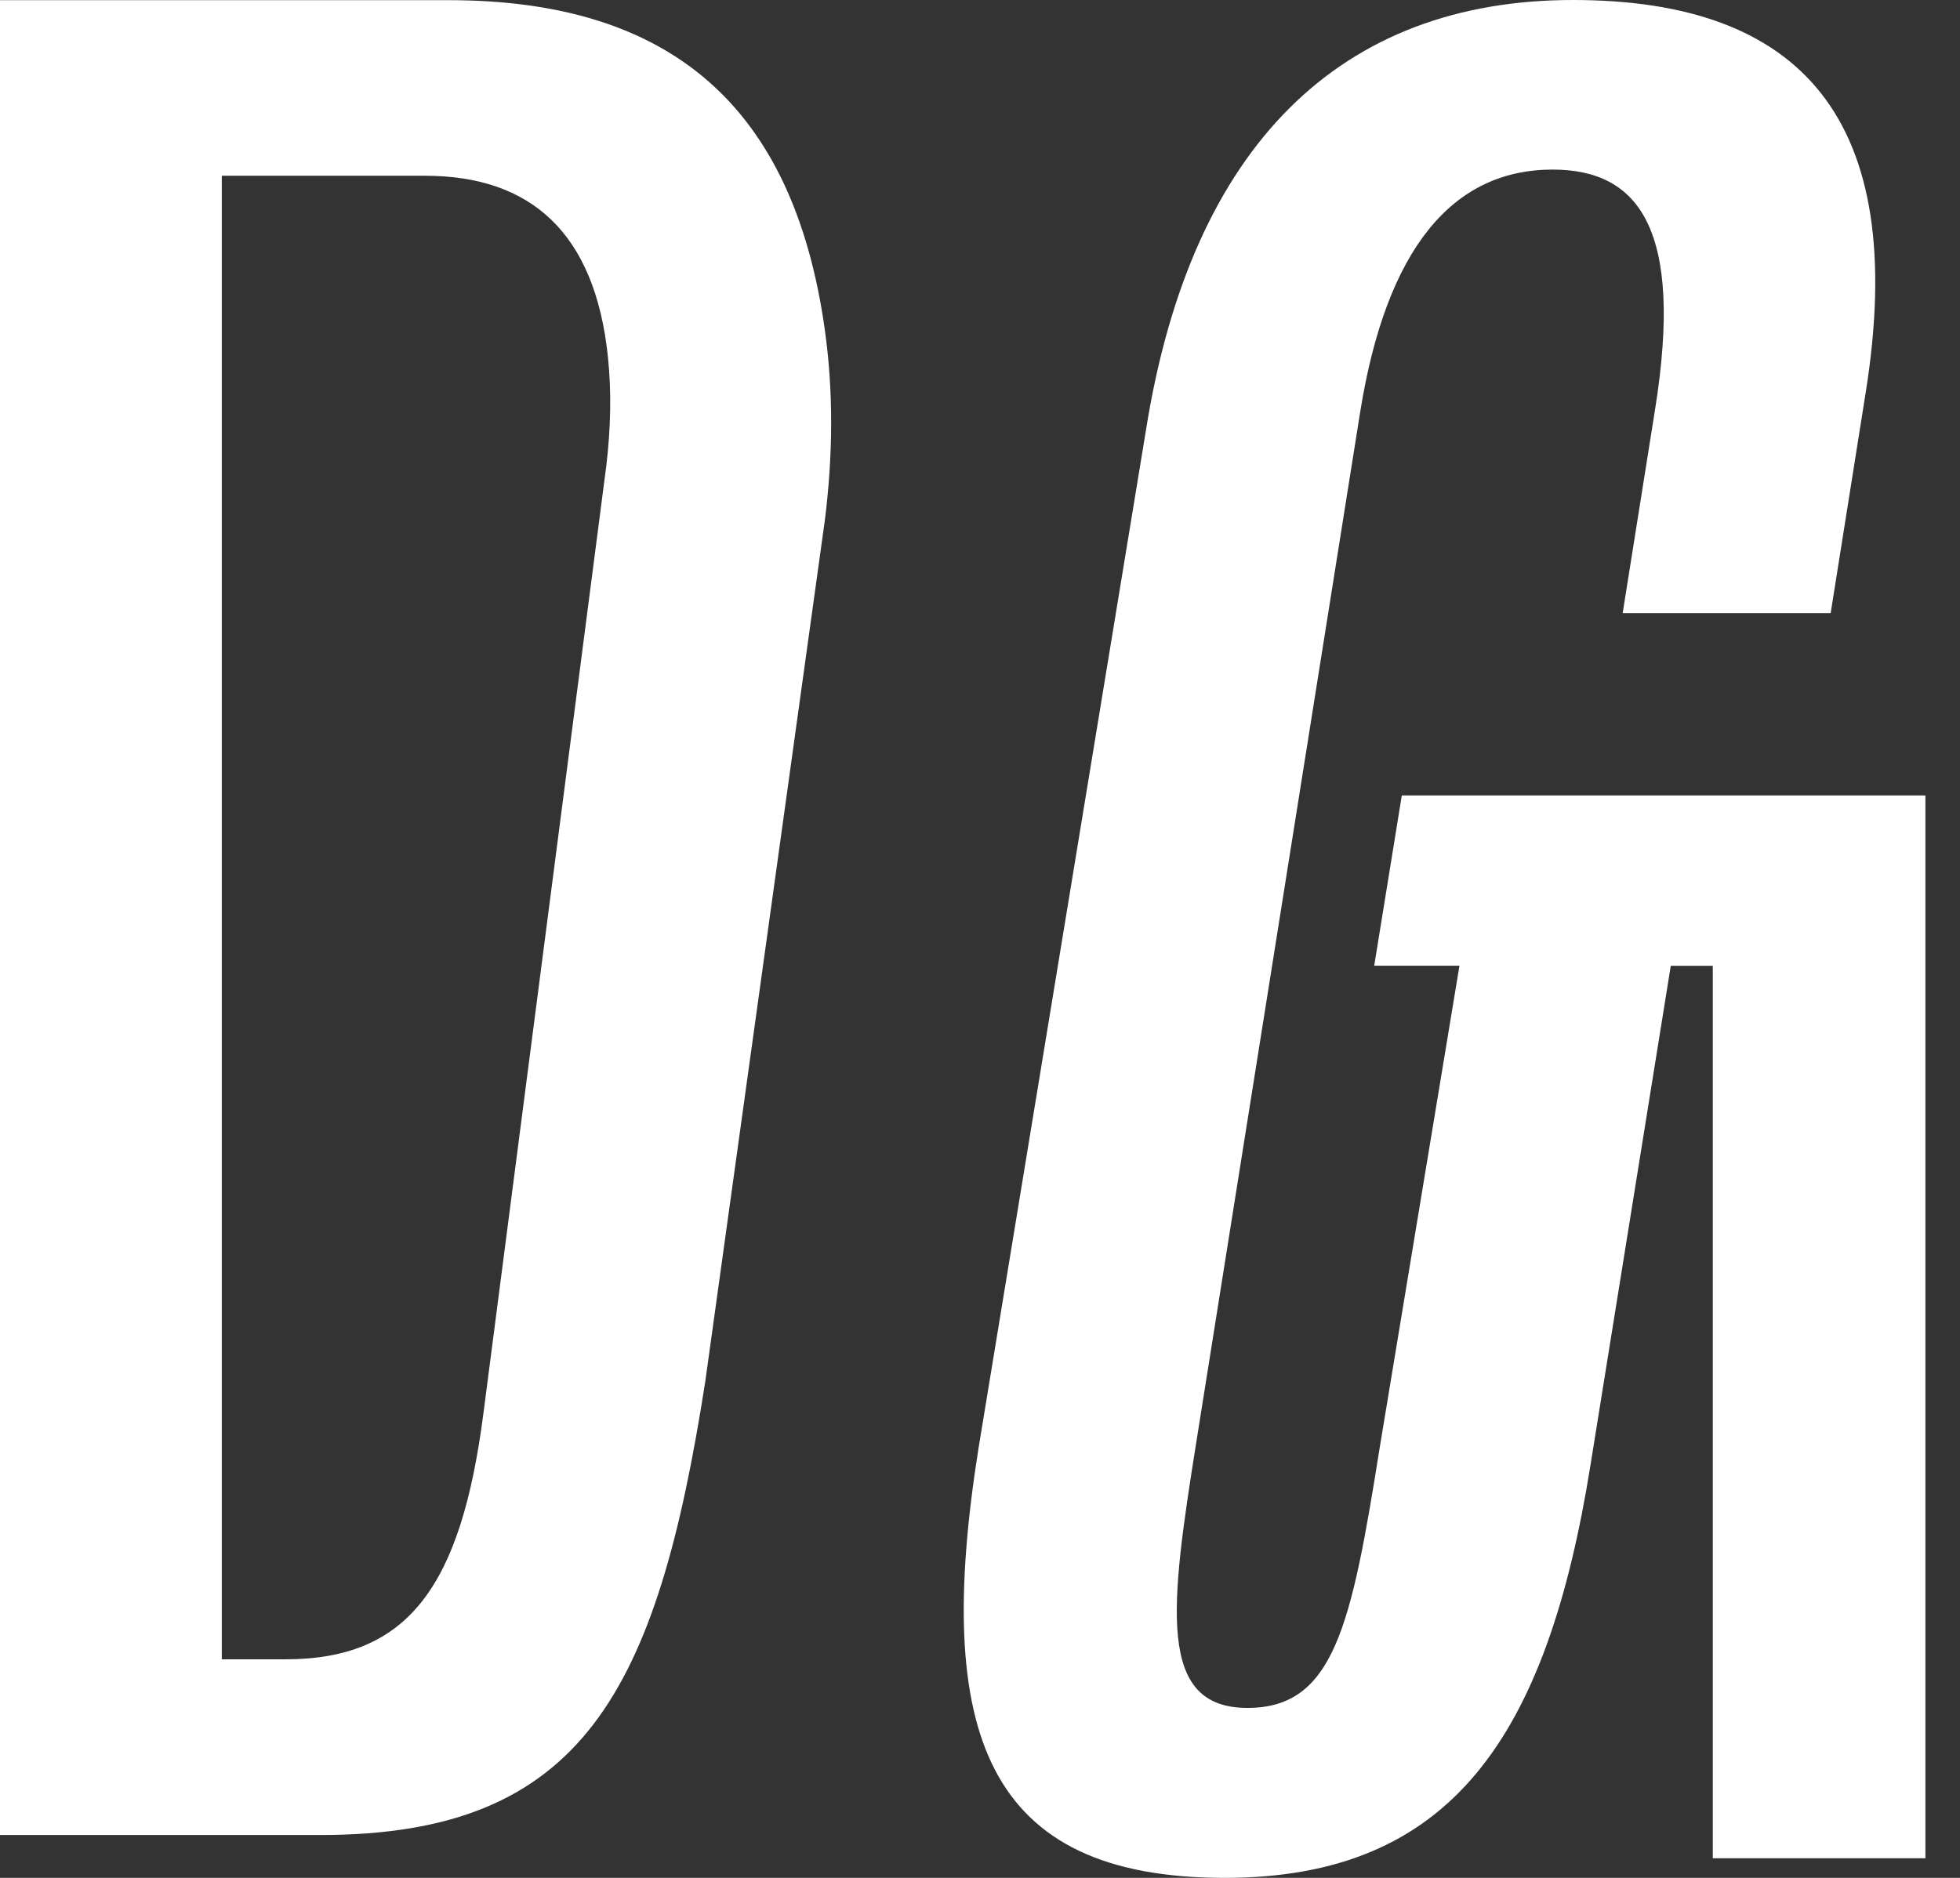 <?xml version="1.0" encoding="UTF-8"?> <svg xmlns="http://www.w3.org/2000/svg" width="48" height="46" viewBox="0 0 48 46" fill="none"><rect x="0" y="0" width="48" height="46" fill="#333333" stroke="none"/> <path d="M33.654 23.656H35.742L33.791 35.447C33.095 39.824 32.673 41.837 30.549 41.837C28.331 41.837 28.653 39.37 29.294 35.348L33.308 10.109C33.948 6.085 35.575 4.154 38.023 4.154C40.147 4.154 41.232 5.633 40.535 10.012L39.739 15.018H44.833L45.694 9.594C46.759 2.898 44.096 0 38.523 0C32.849 0 29.176 3.542 28.066 10.527L23.964 35.473C22.854 42.458 24.14 46 29.994 46C35.531 46 37.888 42.563 38.954 35.867L40.917 23.658H41.946V45.52H47.153V19.485H34.33L33.654 23.656Z" fill="white"></path> <path d="M17.272 33.841L20.2 12.747C20.397 11.184 20.417 9.601 20.195 8.045C19.425 2.626 16.445 0.004 10.982 0.004H0V44.95H7.854C14.281 44.95 16.09 41.43 17.272 33.841ZM5.432 40.648V4.305H10.406C12.995 4.305 14.572 5.697 14.888 8.744C14.98 9.626 14.953 10.517 14.85 11.397L11.84 34.611C11.296 38.833 10.016 40.646 6.996 40.646H5.432V40.648Z" fill="white"></path> </svg> 